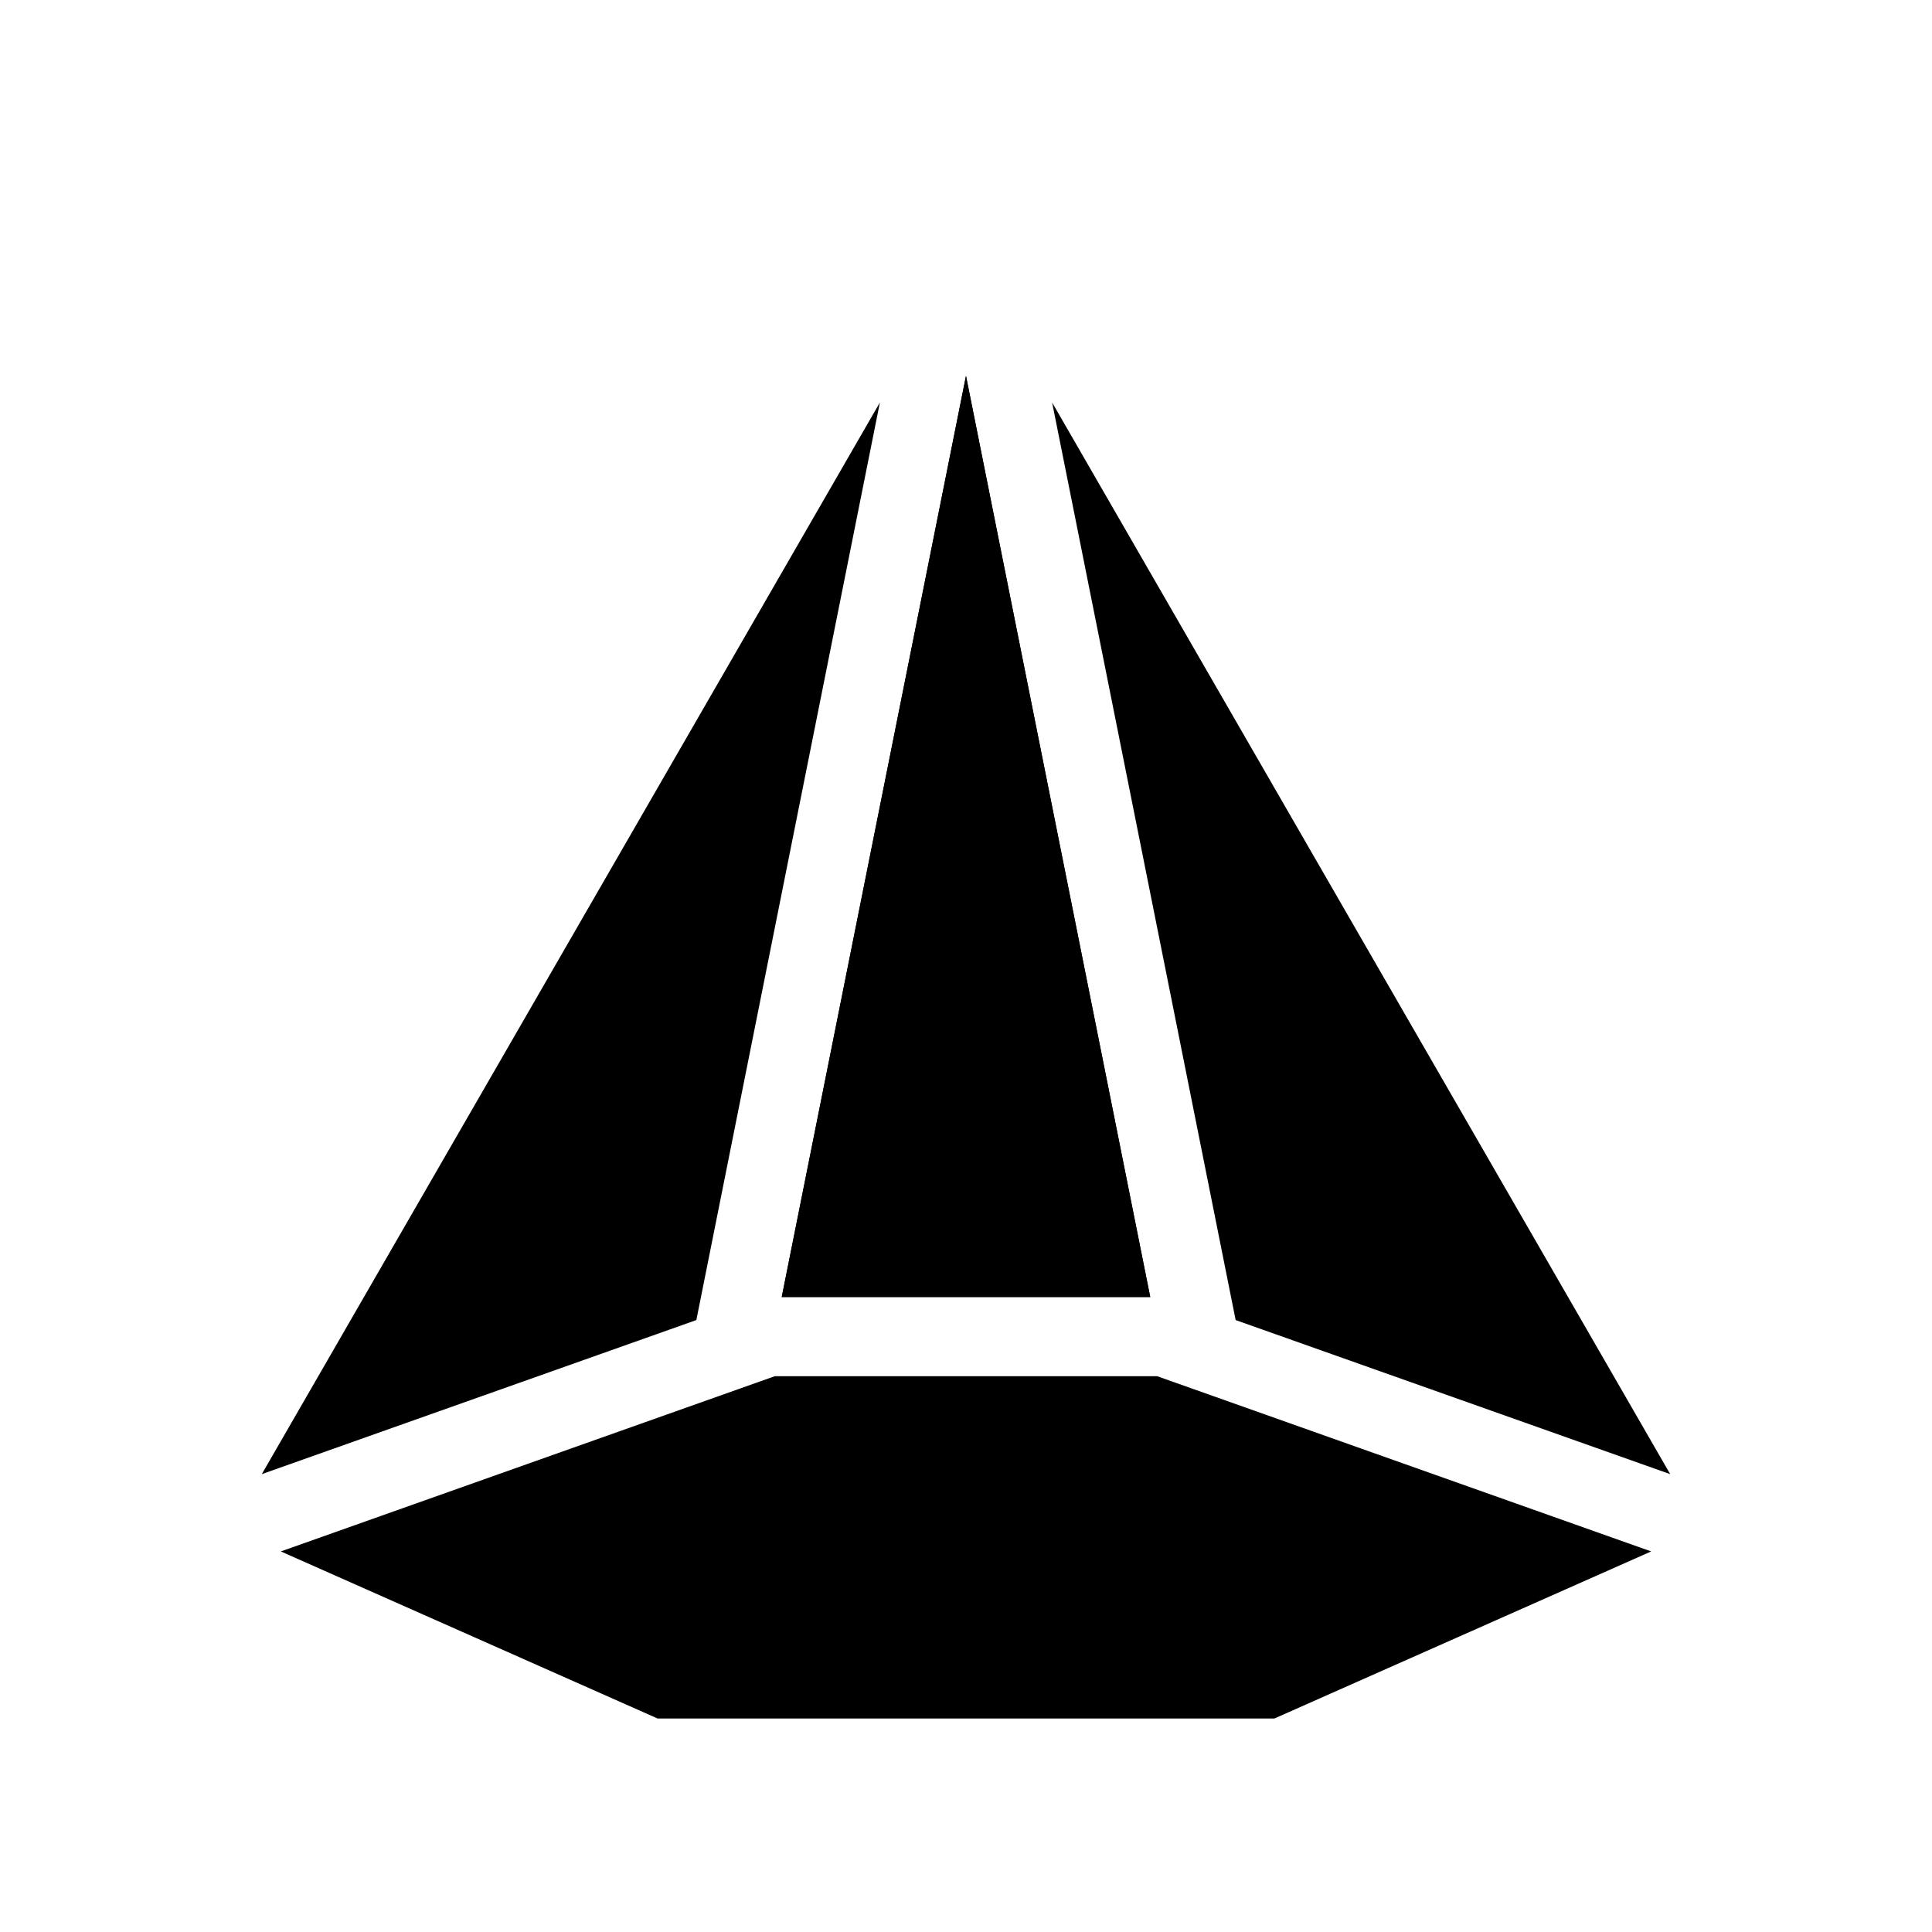 <?xml version="1.0" encoding="UTF-8"?>
<!-- Uploaded to: ICON Repo, www.svgrepo.com, Generator: ICON Repo Mixer Tools -->
<svg fill="#000000" width="800px" height="800px" version="1.1" viewBox="144 144 512 512" xmlns="http://www.w3.org/2000/svg">
 <g fill-rule="evenodd">
  <path d="m586.62 534.66-115.16-40.828-48.637-243.17zm-258.08-40.828-115.16 40.828 163.8-284zm120.29-6.109h-97.656l48.828-244.12z"/>
  <path d="m448.82 487.72h-97.656l48.828-244.12z"/>
  <path d="m349.32 508.71h101.35s130.91 46.434 130.91 46.434l-99.84 44.273h-163.48l-99.84-44.273z"/>
 </g>
</svg>